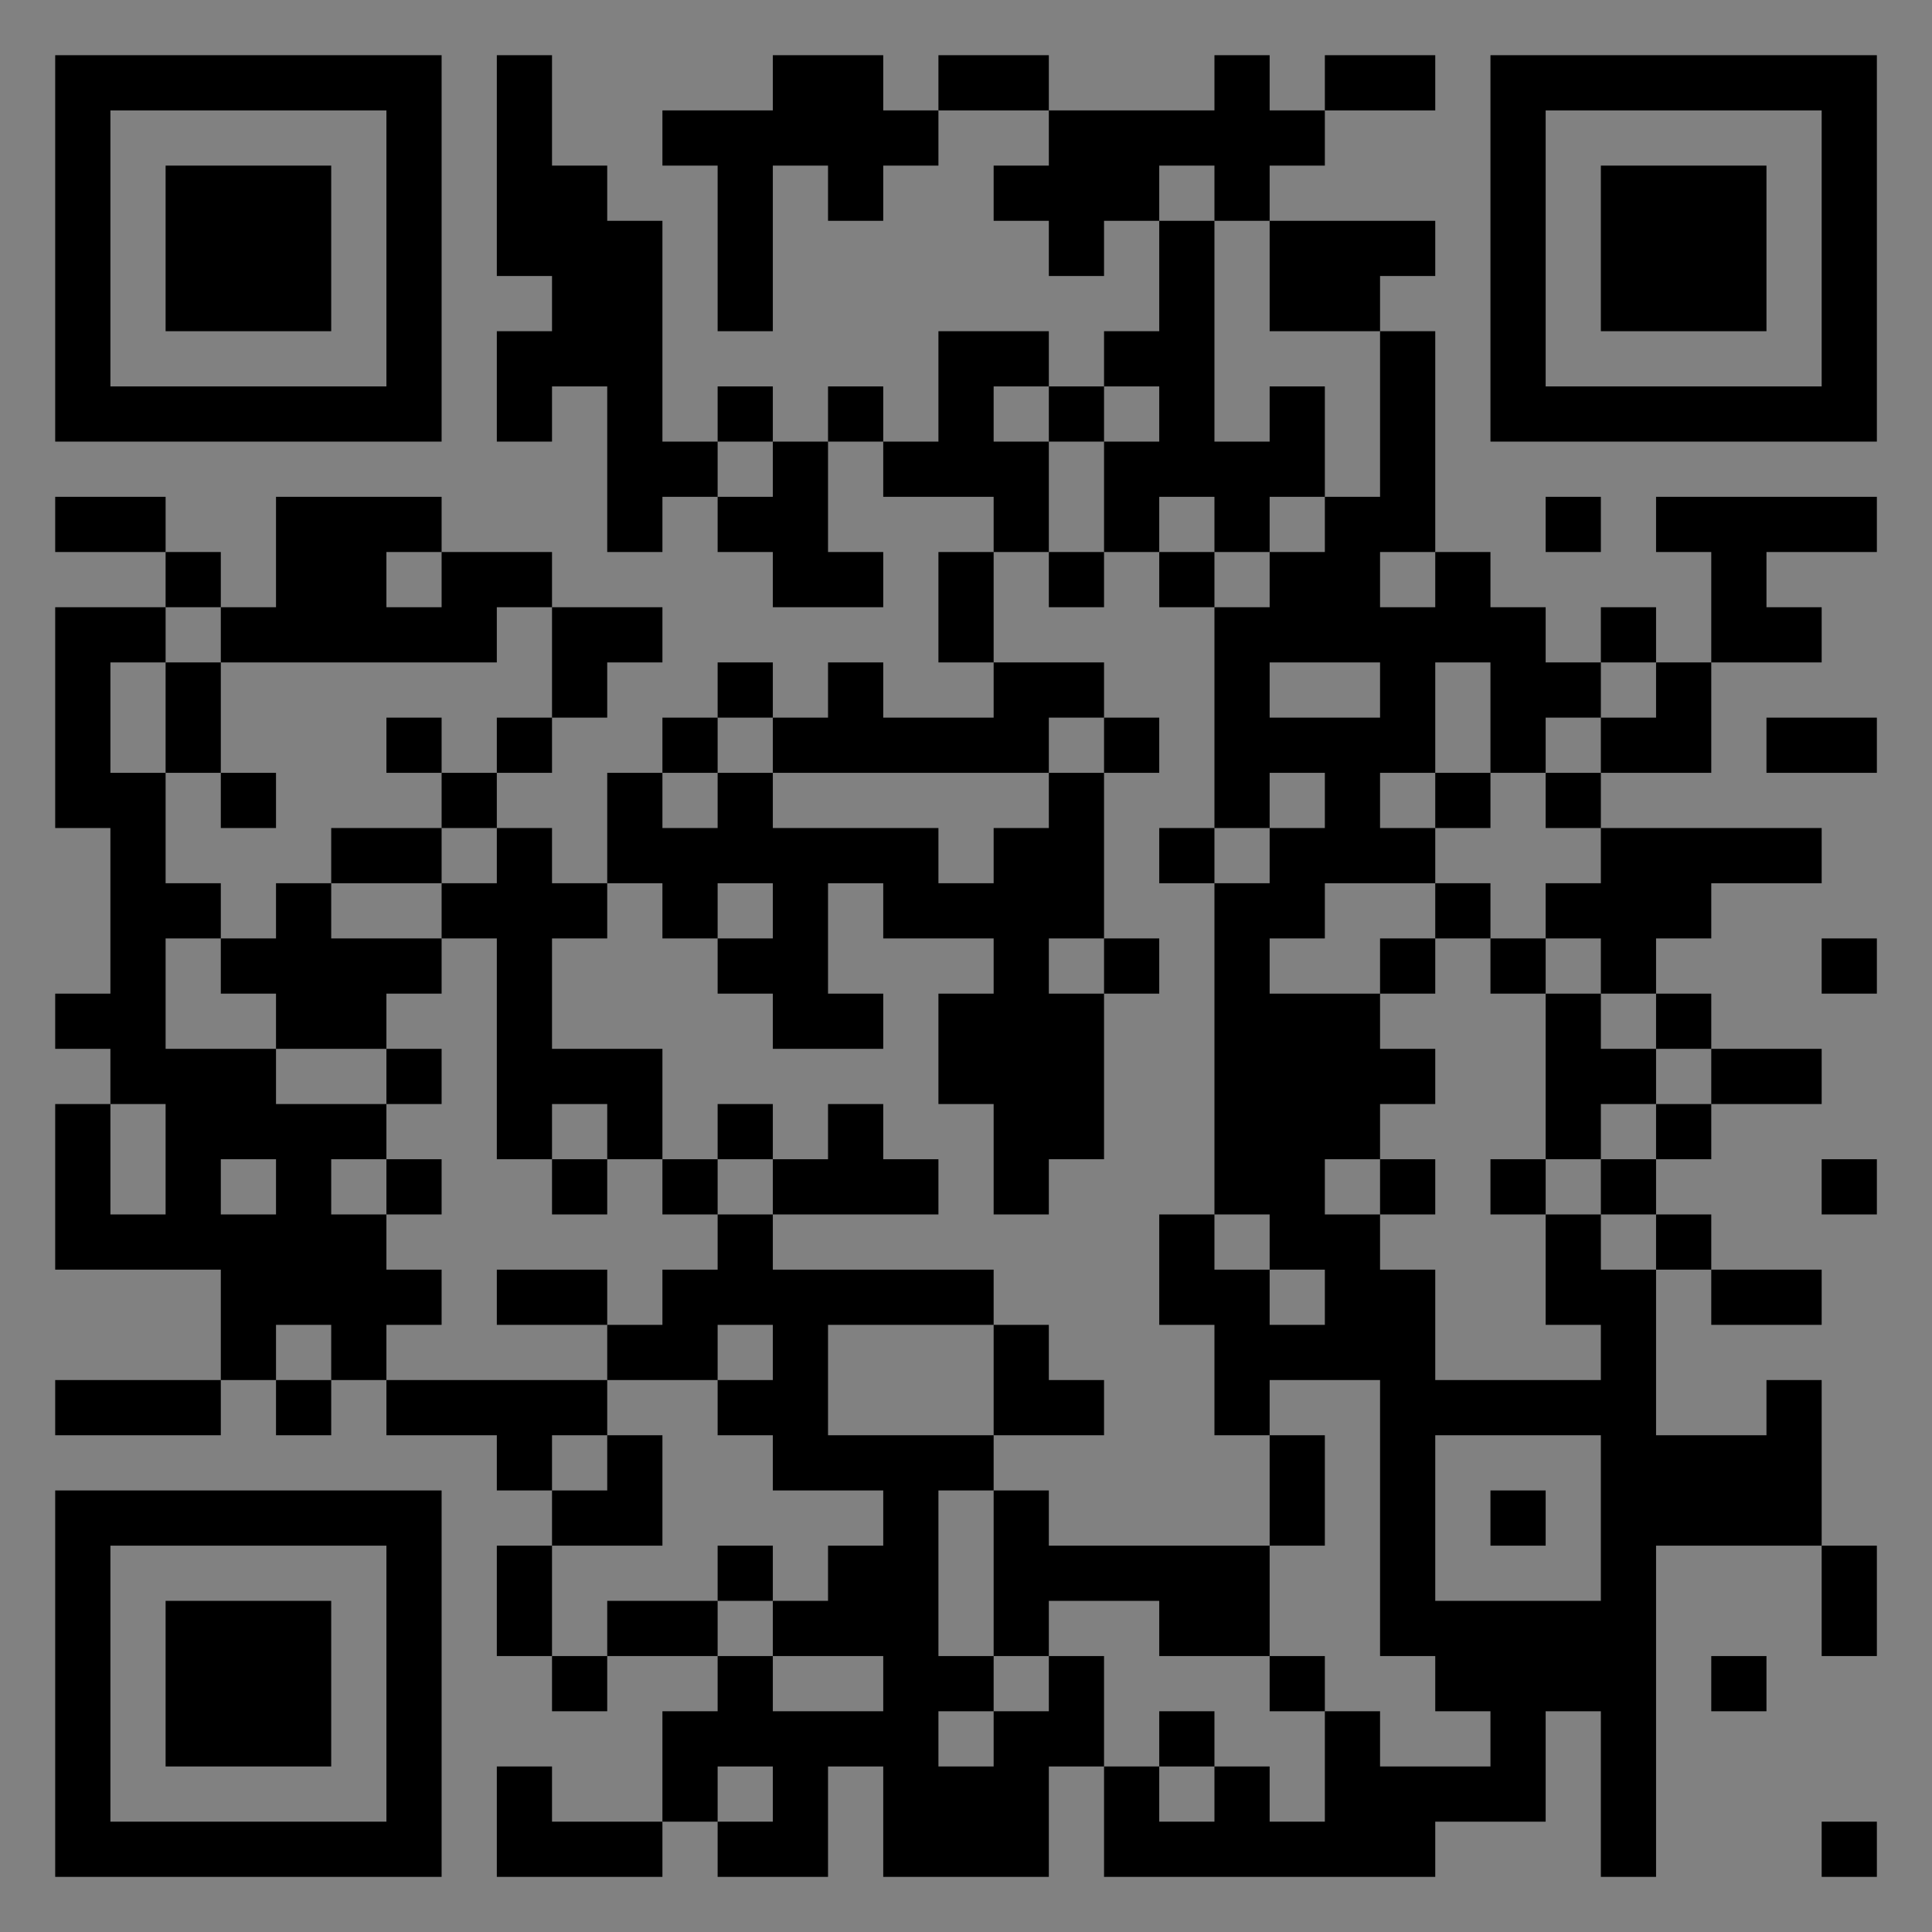 <?xml version="1.0" encoding="UTF-8"?>
<svg xmlns="http://www.w3.org/2000/svg" version="1.1" width="400" height="400" viewBox="0 0 400 400"><rect x="0" y="0" width="400" height="400" fill="#808080" stroke="none"/><rect x="0" y="0" width="400" height="400" fill="#ffffff" fill-opacity="0.01"/><g transform="scale(11.429)"><g transform="translate(1.000,1.000)"><path fill-rule="evenodd" d="M8 0L8 4L9 4L9 5L8 5L8 7L9 7L9 6L10 6L10 9L11 9L11 8L12 8L12 9L13 9L13 10L15 10L15 9L14 9L14 7L15 7L15 8L17 8L17 9L16 9L16 11L17 11L17 12L15 12L15 11L14 11L14 12L13 12L13 11L12 11L12 12L11 12L11 13L10 13L10 15L9 15L9 14L8 14L8 13L9 13L9 12L10 12L10 11L11 11L11 10L9 10L9 9L7 9L7 8L4 8L4 10L3 10L3 9L2 9L2 8L0 8L0 9L2 9L2 10L0 10L0 14L1 14L1 17L0 17L0 18L1 18L1 19L0 19L0 22L3 22L3 24L0 24L0 25L3 25L3 24L4 24L4 25L5 25L5 24L6 24L6 25L8 25L8 26L9 26L9 27L8 27L8 29L9 29L9 30L10 30L10 29L12 29L12 30L11 30L11 32L9 32L9 31L8 31L8 33L11 33L11 32L12 32L12 33L14 33L14 31L15 31L15 33L18 33L18 31L19 31L19 33L25 33L25 32L27 32L27 30L28 30L28 33L29 33L29 27L32 27L32 29L33 29L33 27L32 27L32 24L31 24L31 25L29 25L29 22L30 22L30 23L32 23L32 22L30 22L30 21L29 21L29 20L30 20L30 19L32 19L32 18L30 18L30 17L29 17L29 16L30 16L30 15L32 15L32 14L28 14L28 13L30 13L30 11L32 11L32 10L31 10L31 9L33 9L33 8L29 8L29 9L30 9L30 11L29 11L29 10L28 10L28 11L27 11L27 10L26 10L26 9L25 9L25 5L24 5L24 4L25 4L25 3L22 3L22 2L23 2L23 1L25 1L25 0L23 0L23 1L22 1L22 0L21 0L21 1L18 1L18 0L16 0L16 1L15 1L15 0L13 0L13 1L11 1L11 2L12 2L12 5L13 5L13 2L14 2L14 3L15 3L15 2L16 2L16 1L18 1L18 2L17 2L17 3L18 3L18 4L19 4L19 3L20 3L20 5L19 5L19 6L18 6L18 5L16 5L16 7L15 7L15 6L14 6L14 7L13 7L13 6L12 6L12 7L11 7L11 3L10 3L10 2L9 2L9 0ZM20 2L20 3L21 3L21 7L22 7L22 6L23 6L23 8L22 8L22 9L21 9L21 8L20 8L20 9L19 9L19 7L20 7L20 6L19 6L19 7L18 7L18 6L17 6L17 7L18 7L18 9L17 9L17 11L19 11L19 12L18 12L18 13L13 13L13 12L12 12L12 13L11 13L11 14L12 14L12 13L13 13L13 14L16 14L16 15L17 15L17 14L18 14L18 13L19 13L19 16L18 16L18 17L19 17L19 20L18 20L18 21L17 21L17 19L16 19L16 17L17 17L17 16L15 16L15 15L14 15L14 17L15 17L15 18L13 18L13 17L12 17L12 16L13 16L13 15L12 15L12 16L11 16L11 15L10 15L10 16L9 16L9 18L11 18L11 20L10 20L10 19L9 19L9 20L8 20L8 16L7 16L7 15L8 15L8 14L7 14L7 13L8 13L8 12L9 12L9 10L8 10L8 11L3 11L3 10L2 10L2 11L1 11L1 13L2 13L2 15L3 15L3 16L2 16L2 18L4 18L4 19L6 19L6 20L5 20L5 21L6 21L6 22L7 22L7 23L6 23L6 24L10 24L10 25L9 25L9 26L10 26L10 25L11 25L11 27L9 27L9 29L10 29L10 28L12 28L12 29L13 29L13 30L15 30L15 29L13 29L13 28L14 28L14 27L15 27L15 26L13 26L13 25L12 25L12 24L13 24L13 23L12 23L12 24L10 24L10 23L11 23L11 22L12 22L12 21L13 21L13 22L17 22L17 23L14 23L14 25L17 25L17 26L16 26L16 29L17 29L17 30L16 30L16 31L17 31L17 30L18 30L18 29L19 29L19 31L20 31L20 32L21 32L21 31L22 31L22 32L23 32L23 30L24 30L24 31L26 31L26 30L25 30L25 29L24 29L24 24L22 24L22 25L21 25L21 23L20 23L20 21L21 21L21 22L22 22L22 23L23 23L23 22L22 22L22 21L21 21L21 15L22 15L22 14L23 14L23 13L22 13L22 14L21 14L21 10L22 10L22 9L23 9L23 8L24 8L24 5L22 5L22 3L21 3L21 2ZM12 7L12 8L13 8L13 7ZM27 8L27 9L28 9L28 8ZM6 9L6 10L7 10L7 9ZM18 9L18 10L19 10L19 9ZM20 9L20 10L21 10L21 9ZM24 9L24 10L25 10L25 9ZM2 11L2 13L3 13L3 14L4 14L4 13L3 13L3 11ZM22 11L22 12L24 12L24 11ZM25 11L25 13L24 13L24 14L25 14L25 15L23 15L23 16L22 16L22 17L24 17L24 18L25 18L25 19L24 19L24 20L23 20L23 21L24 21L24 22L25 22L25 24L28 24L28 23L27 23L27 21L28 21L28 22L29 22L29 21L28 21L28 20L29 20L29 19L30 19L30 18L29 18L29 17L28 17L28 16L27 16L27 15L28 15L28 14L27 14L27 13L28 13L28 12L29 12L29 11L28 11L28 12L27 12L27 13L26 13L26 11ZM6 12L6 13L7 13L7 12ZM19 12L19 13L20 13L20 12ZM31 12L31 13L33 13L33 12ZM25 13L25 14L26 14L26 13ZM5 14L5 15L4 15L4 16L3 16L3 17L4 17L4 18L6 18L6 19L7 19L7 18L6 18L6 17L7 17L7 16L5 16L5 15L7 15L7 14ZM20 14L20 15L21 15L21 14ZM25 15L25 16L24 16L24 17L25 17L25 16L26 16L26 17L27 17L27 20L26 20L26 21L27 21L27 20L28 20L28 19L29 19L29 18L28 18L28 17L27 17L27 16L26 16L26 15ZM19 16L19 17L20 17L20 16ZM32 16L32 17L33 17L33 16ZM1 19L1 21L2 21L2 19ZM12 19L12 20L11 20L11 21L12 21L12 20L13 20L13 21L16 21L16 20L15 20L15 19L14 19L14 20L13 20L13 19ZM3 20L3 21L4 21L4 20ZM6 20L6 21L7 21L7 20ZM9 20L9 21L10 21L10 20ZM24 20L24 21L25 21L25 20ZM32 20L32 21L33 21L33 20ZM8 22L8 23L10 23L10 22ZM4 23L4 24L5 24L5 23ZM17 23L17 25L19 25L19 24L18 24L18 23ZM22 25L22 27L18 27L18 26L17 26L17 29L18 29L18 28L20 28L20 29L22 29L22 30L23 30L23 29L22 29L22 27L23 27L23 25ZM25 25L25 28L28 28L28 25ZM26 26L26 27L27 27L27 26ZM12 27L12 28L13 28L13 27ZM30 29L30 30L31 30L31 29ZM20 30L20 31L21 31L21 30ZM12 31L12 32L13 32L13 31ZM32 32L32 33L33 33L33 32ZM0 0L0 7L7 7L7 0ZM1 1L1 6L6 6L6 1ZM2 2L2 5L5 5L5 2ZM33 0L26 0L26 7L33 7ZM32 1L27 1L27 6L32 6ZM31 2L28 2L28 5L31 5ZM0 33L7 33L7 26L0 26ZM1 32L6 32L6 27L1 27ZM2 31L5 31L5 28L2 28Z" fill="#000000"/></g></g></svg>
